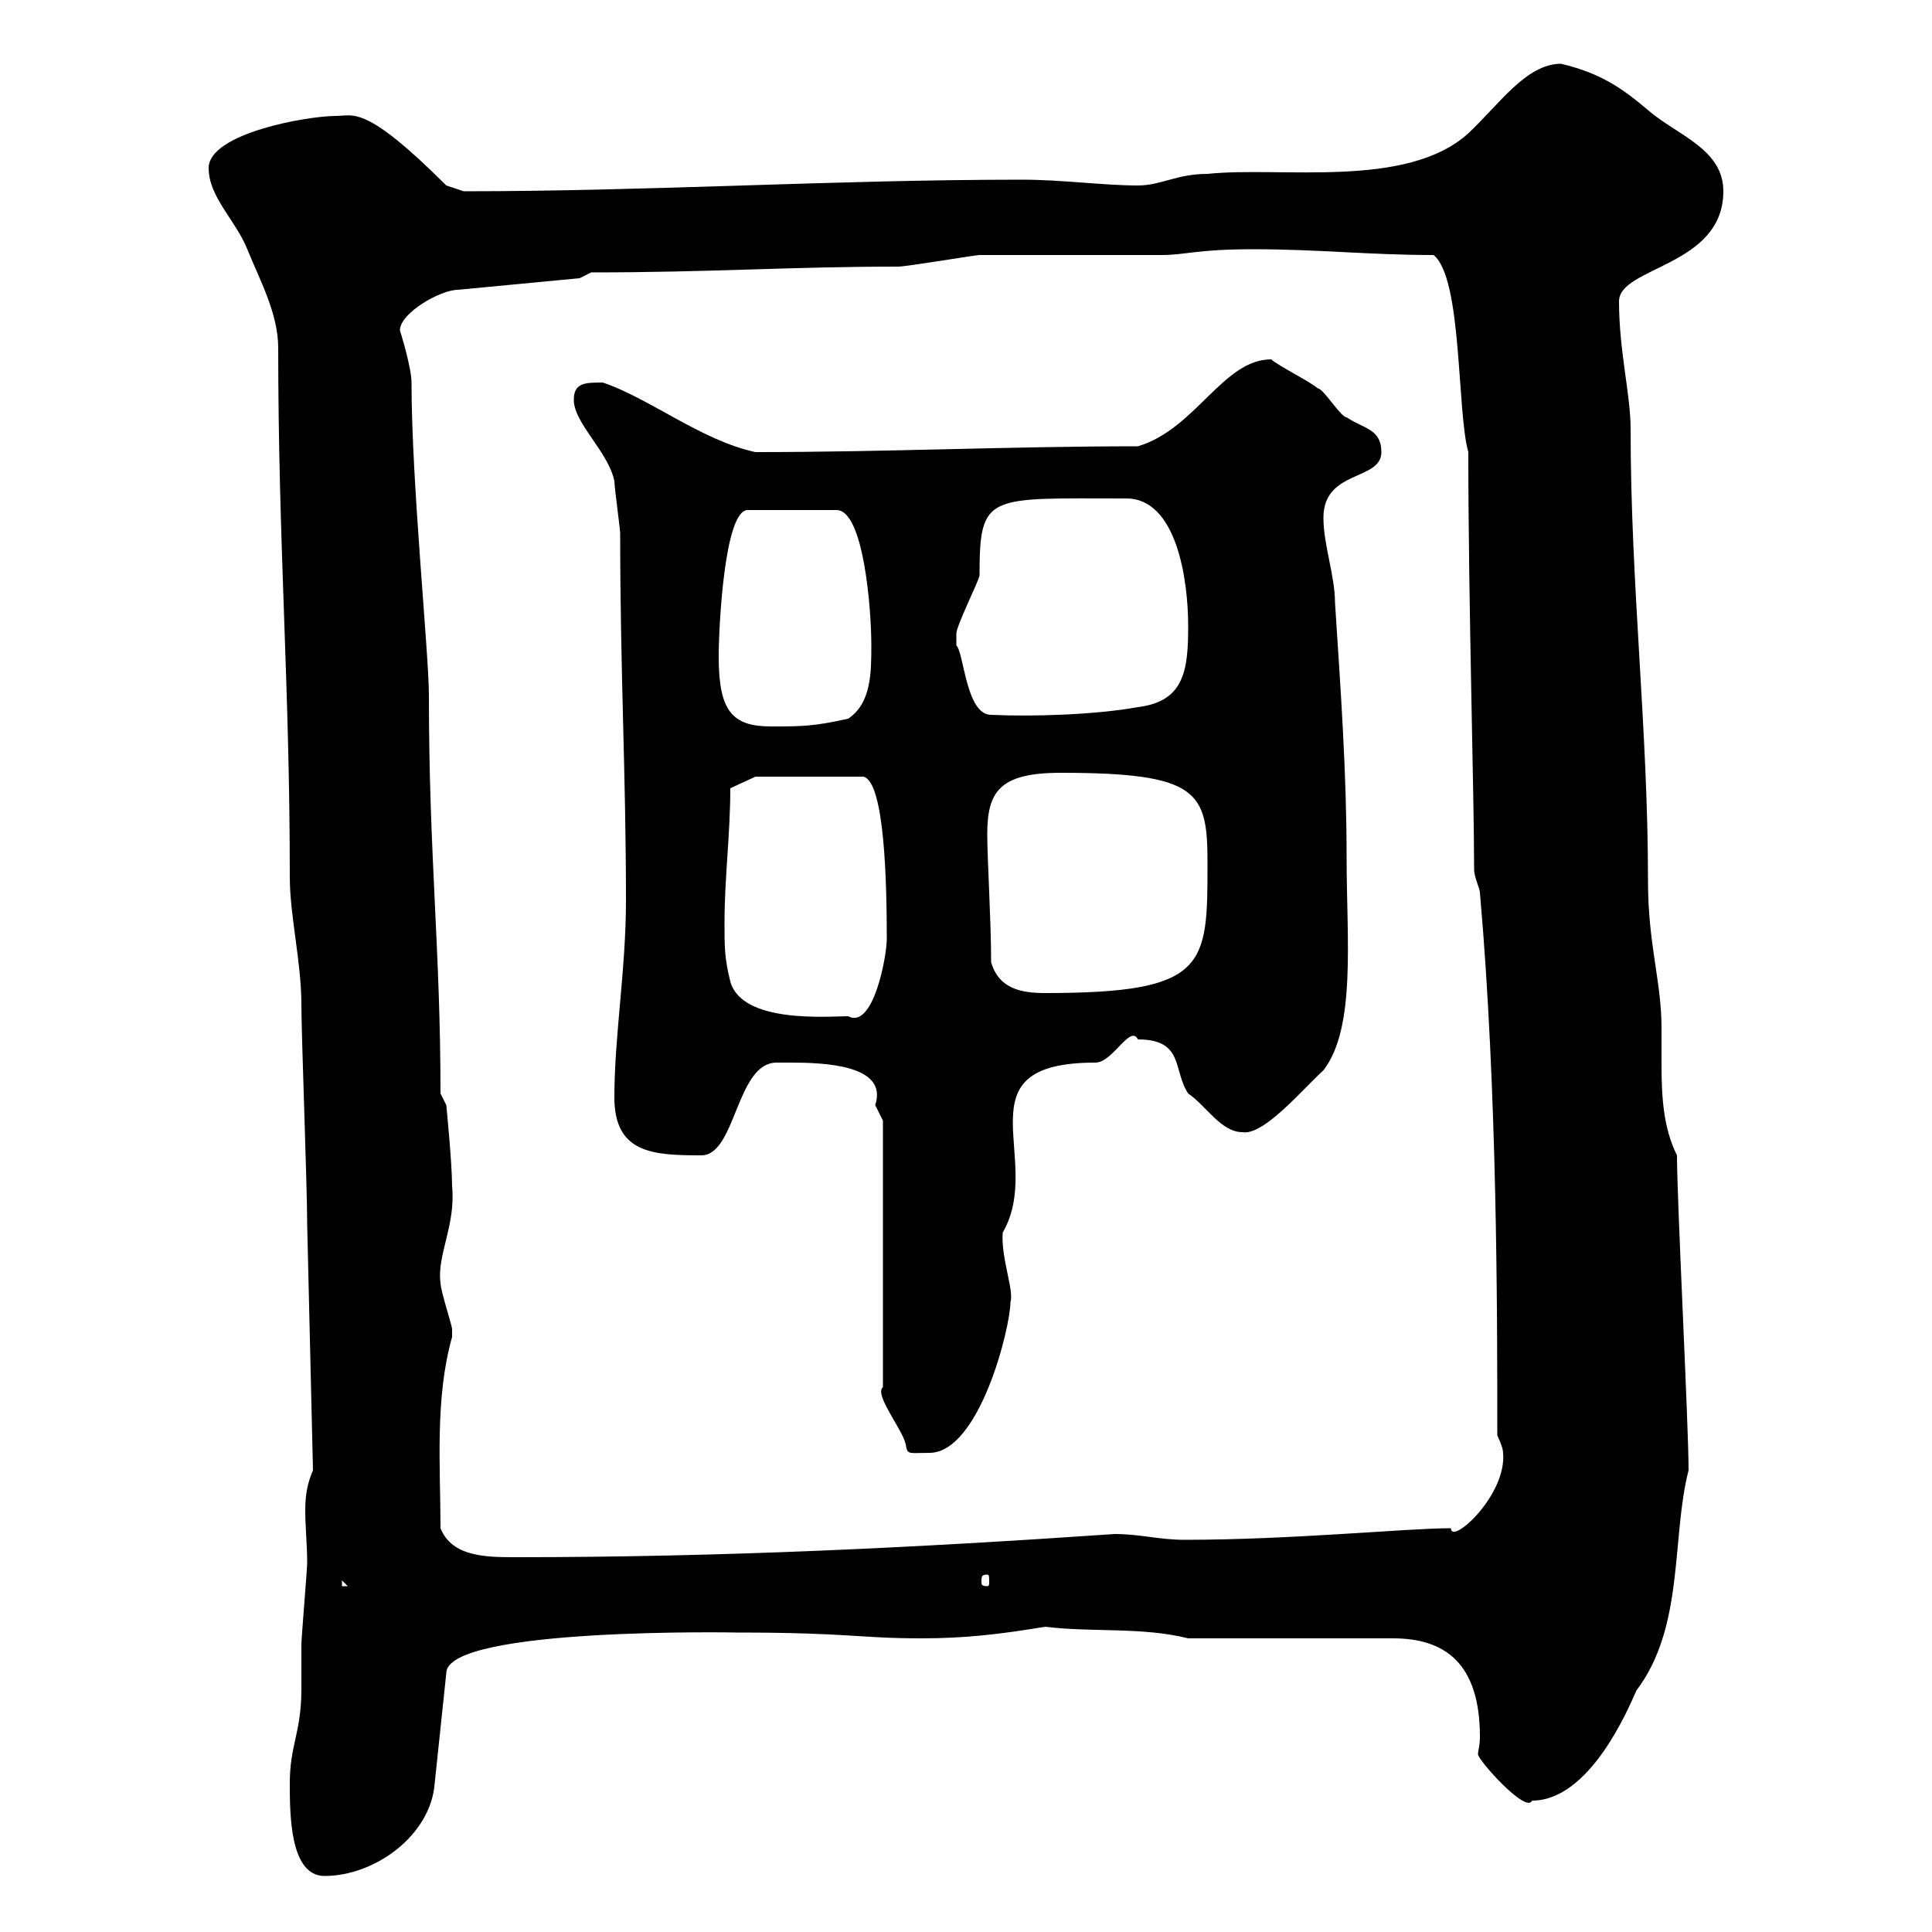 <svg xmlns="http://www.w3.org/2000/svg" xmlns:xlink="http://www.w3.org/1999/xlink" width="300" height="300"><path d="M45 276.90C45 281.70 45 291.30 50.40 291.30C58.20 291.30 66.90 285 67.50 276.90L69.30 259.80C69.30 252.60 115.20 253.50 114.30 253.50C132 253.50 133.20 254.40 143.10 254.40C149.70 254.40 155.10 253.80 162.30 252.60C169.50 253.50 177.30 252.60 184.50 254.40L216.30 254.40C224.40 254.40 229.80 258.30 229.80 269.70C229.80 271.20 229.50 271.80 229.50 272.40C229.50 273.30 237 281.70 237.90 279.60C246.90 279.60 252.90 265.20 254.10 262.50C261.60 252.60 259.50 238.80 262.20 228.30C262.20 221.10 260.40 186.60 260.40 179.40C258.30 175.20 258 170.40 258 165.30C258 163.50 258 161.40 258 159.60C258 152.40 255.90 146.70 255.90 136.80C255.90 113.10 253.20 90.90 253.20 66.60C253.20 61.20 251.40 54.60 251.40 46.80C251.40 41.40 267.60 41.40 267.60 29.70C267.60 23.10 260.40 21 255.90 17.10C252 13.80 248.70 11.40 242.40 9.90C237 9.90 232.80 16.20 228 20.70C218.40 29.40 198.90 25.80 187.50 27C182.70 27 180.30 28.80 176.70 28.80C171.30 28.80 165 27.90 158.70 27.90C129.60 27.90 101.10 29.70 72 29.70L69.30 28.80C56.70 16.20 54.90 18 52.20 18C47.70 18 32.40 20.70 32.40 26.10C32.40 30.60 36.60 34.20 38.40 38.70C40.20 43.20 43.20 48.60 43.20 54C43.20 84.60 45 106.20 45 136.20C45 142.20 46.80 149.40 46.80 156C46.80 160.80 47.70 184.20 47.70 190.20L48.60 228.30C47.70 230.40 47.40 232.20 47.40 234.60C47.40 237 47.70 240 47.70 242.70C47.70 243.60 46.80 254.40 46.80 255.30C46.80 256.80 46.80 259.20 46.80 262.20C46.80 269.10 45 270.90 45 276.90ZM53.10 245.40L54 246.30L53.10 246.30ZM153.30 244.50C153.60 244.50 153.60 244.80 153.60 245.70C153.60 246 153.60 246.30 153.30 246.30C152.40 246.30 152.40 246 152.40 245.70C152.40 244.80 152.40 244.50 153.30 244.50ZM68.40 237.30C68.40 227.70 67.50 217.20 70.20 207.60C70.20 207.60 70.20 207.60 70.20 206.40C70.20 205.80 68.40 200.40 68.40 199.20C67.80 195 70.80 190.20 70.20 184.20C70.20 180.60 69.30 171.60 69.30 171.60L68.40 169.80C68.40 147.30 66.60 132.90 66.60 108C66.60 101.40 63.90 75 63.90 59.40C63.90 57 62.10 51.30 62.10 51.30C62.10 48.60 68.40 45 71.10 45L90 43.20L91.80 42.30C110.40 42.30 122.70 41.40 139.50 41.40C140.70 41.40 151.50 39.60 152.10 39.60C155.10 39.60 177.30 39.60 180.30 39.60C184.20 39.60 185.70 38.70 194.70 38.70C204.60 38.70 212.70 39.60 222.60 39.60C227.10 43.20 226.20 63.90 228 70.20C228 93.60 228.90 123.30 228.90 135C228.90 136.20 229.80 138 229.80 138.60C232.50 169.20 232.50 203.40 232.50 222.90C232.50 222.90 233.40 224.70 233.40 225.60C234 232.20 225.30 240 225.30 237.30C218.40 237.30 200.70 239.10 183.90 239.10C180 239.10 177 238.20 173.10 238.20C142.50 240.30 112.50 241.80 80.10 241.80C75.60 241.80 70.20 241.80 68.40 237.30ZM137.10 174L137.10 215.40C135.60 216.60 140.70 222.60 140.70 224.70C141 225.90 141.30 225.60 144.30 225.60C152.10 225.60 156.90 206.10 156.90 202.20C157.50 200.40 155.40 195.30 155.70 191.40C162.30 180 148.50 165 170.10 165C172.80 165 175.50 159 176.70 161.40C183.90 161.40 182.10 166.20 184.50 169.80C187.20 171.60 189.60 175.80 192.90 175.80C196.20 176.40 202.20 169.20 205.50 166.20C210.60 159.60 209.10 145.80 209.10 133.20C209.10 120 208.20 107.40 207.30 93.60C207.30 89.40 205.50 84.60 205.50 80.40C205.50 72.90 214.50 74.70 214.50 70.20C214.50 66.60 211.80 66.60 209.10 64.80C208.20 64.80 205.50 60.30 204.60 60.30C203.70 59.40 198.30 56.70 197.40 55.80C189.90 55.80 185.70 66.60 176.70 69.30C156.60 69.30 138 70.20 117.30 70.20C108.90 68.40 100.80 61.80 93.60 59.40C90.90 59.40 89.10 59.40 89.10 62.10C89.10 65.70 94.50 70.20 95.40 74.70C95.40 75.60 96.30 82.20 96.30 82.80C96.30 104.10 97.20 120.30 97.20 139.80C97.20 150.60 95.40 160.80 95.40 170.40C95.40 179.10 101.40 179.40 108.90 179.40C114.30 179.40 114.30 165 120.60 165C121.20 165 121.80 165 122.70 165C127.80 165 138 165.30 135.90 171.60C135.90 171.60 137.10 174 137.10 174ZM112.50 143.40C112.50 136.20 113.40 129.60 113.40 122.40L117.30 120.60L134.10 120.60C137.40 121.50 137.70 137.40 137.70 145.80C137.70 148.50 135.60 159.90 131.70 157.80C128.70 157.80 115.20 159 113.40 152.40C112.50 148.80 112.50 147 112.50 143.40ZM153.90 149.40C153.90 143.10 153.30 133.20 153.30 129.60C153.30 123 155.10 120 164.70 120C186.30 120 187.50 123 187.50 134.10C187.50 150 187.50 154.20 162.30 154.20C158.70 154.20 155.10 153.60 153.90 149.40ZM111.60 102C111.60 97.20 112.50 79.20 116.10 79.20L129.90 79.20C134.10 79.20 135.30 94.50 135.30 100.20C135.30 104.40 135.30 109.20 131.70 111.60C126.30 112.80 124.50 112.80 119.70 112.80C113.70 112.80 111.60 110.40 111.60 102ZM148.50 98.40C148.50 97.20 151.80 90.60 152.10 89.40C152.10 76.50 153.30 77.40 174.90 77.40C182.70 77.40 184.50 90 184.50 97.20C184.50 104.10 183.90 108.90 176.70 109.80C170.10 111 160.20 111.30 153.90 111C150 111 149.70 101.40 148.50 100.20C148.50 100.20 148.50 99 148.50 98.40Z"/></svg>